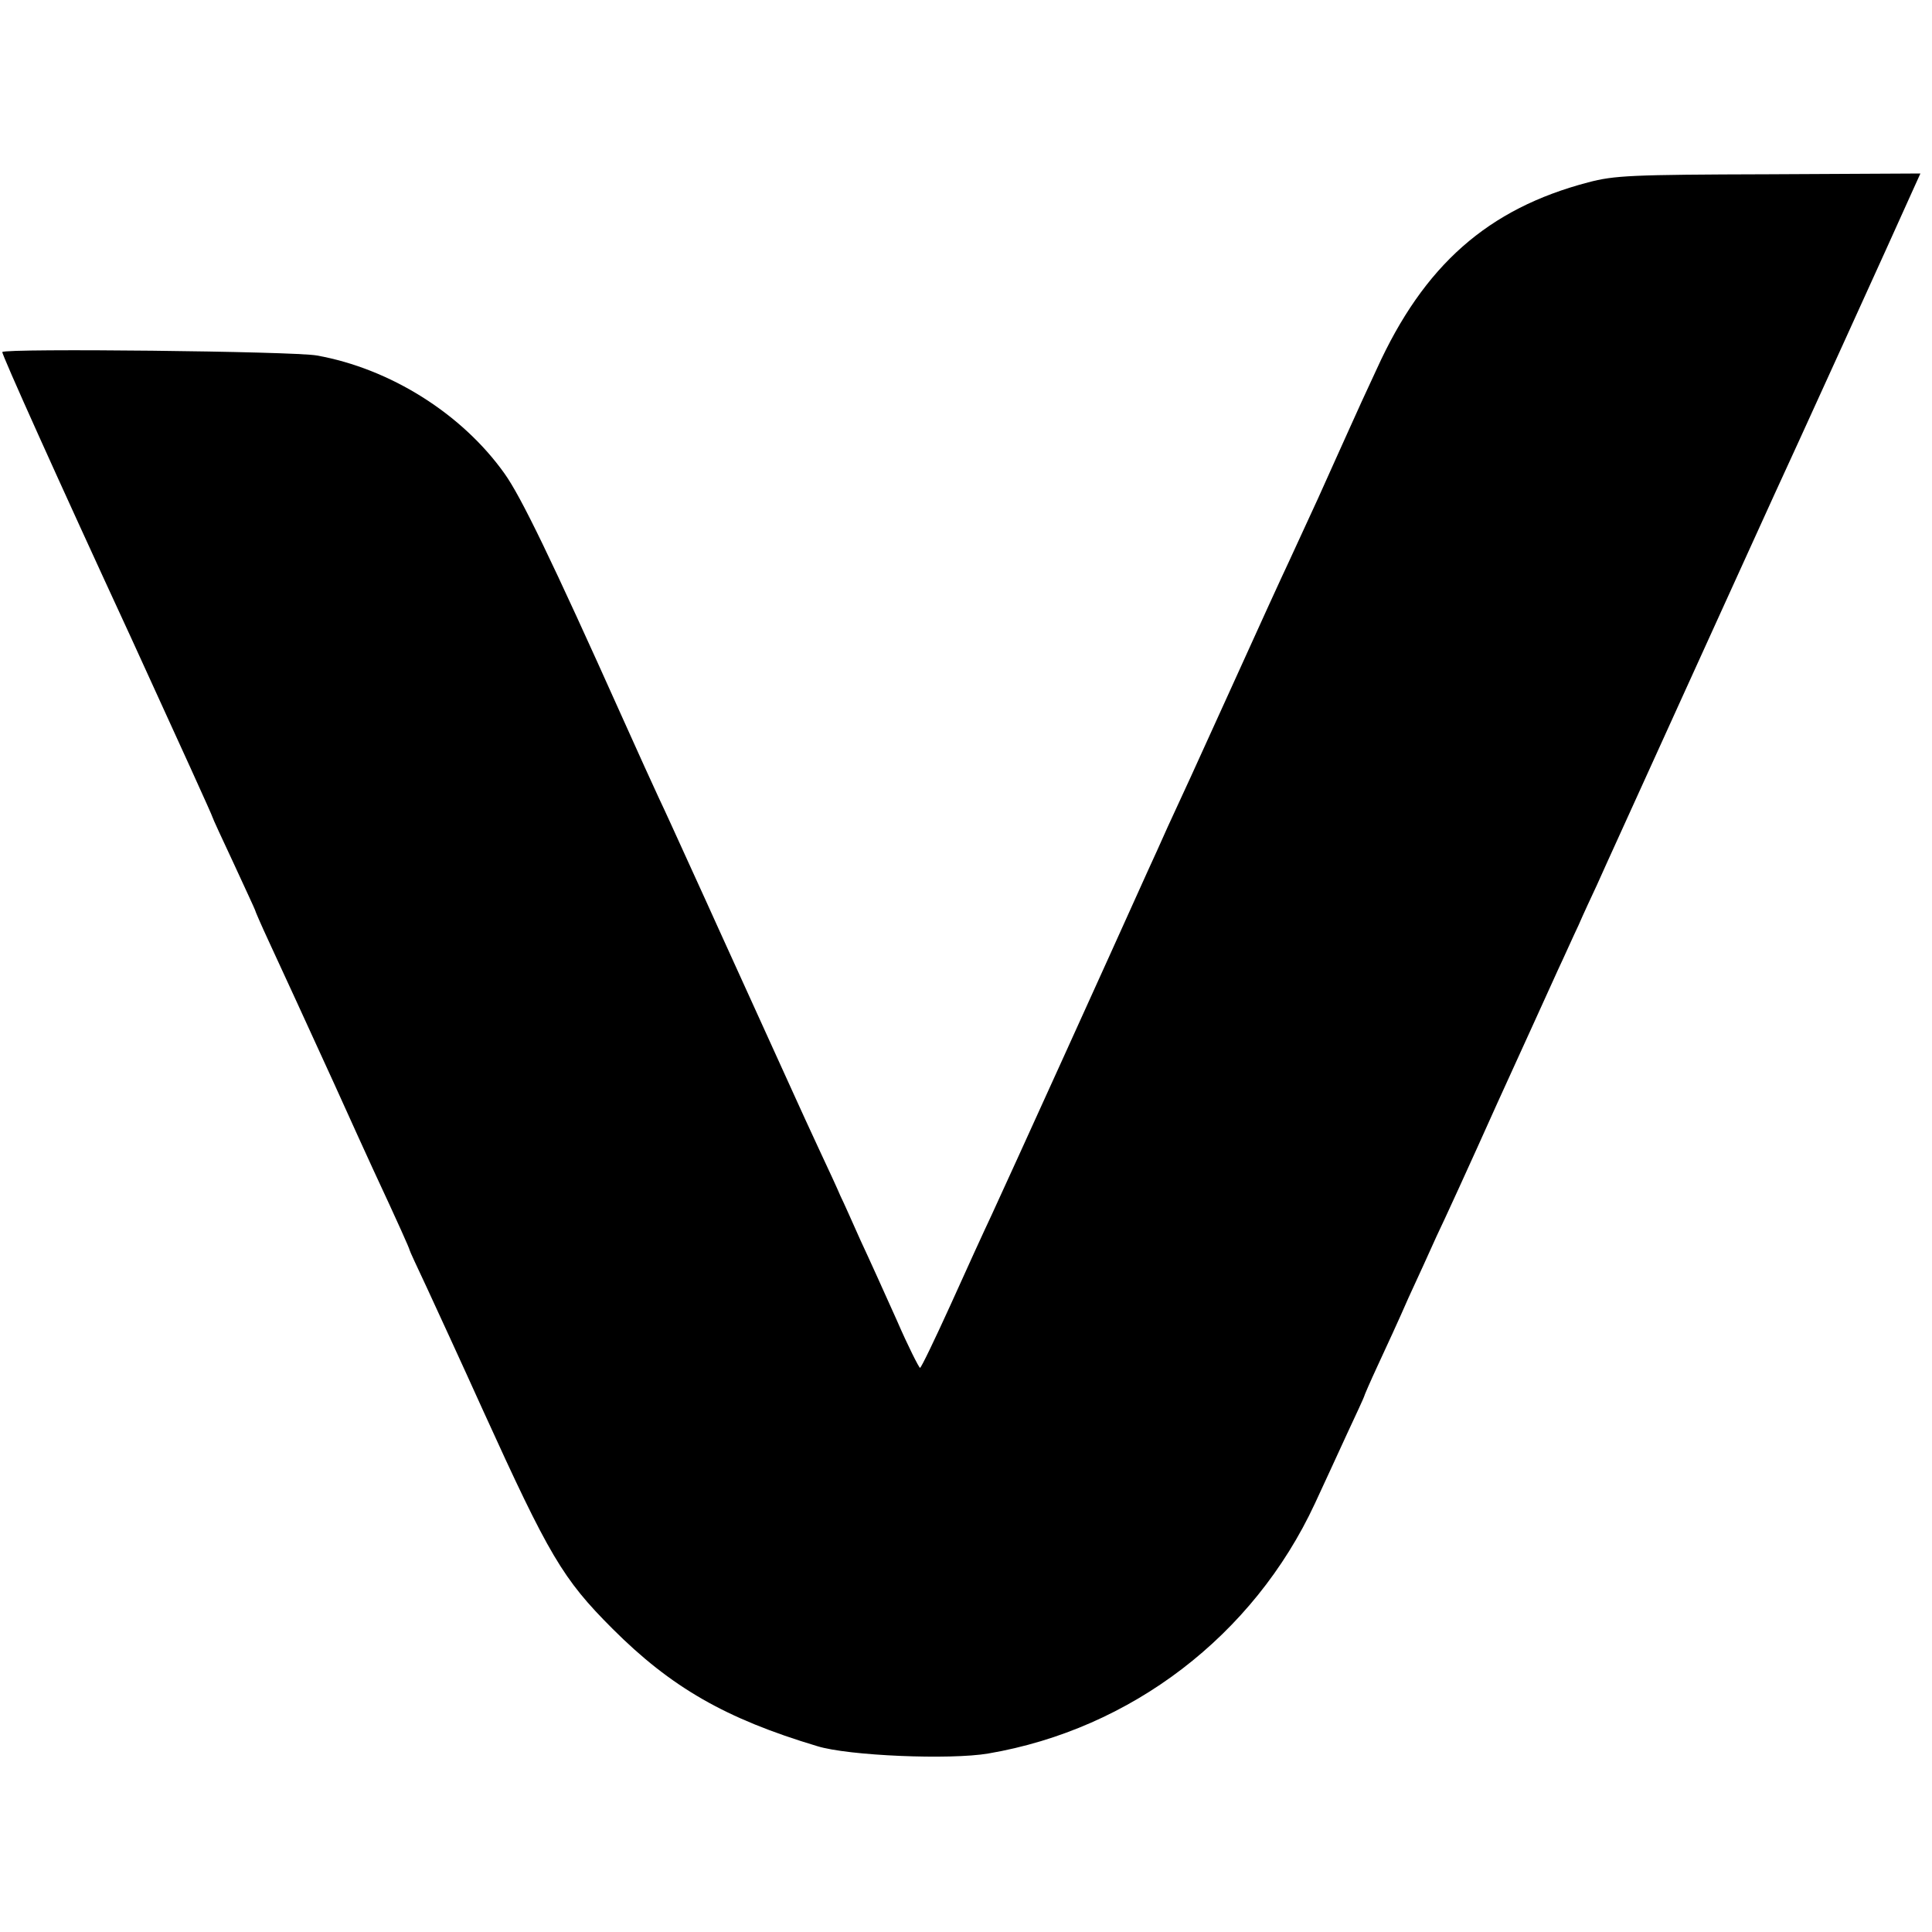 <?xml version="1.0" standalone="no"?>
<!DOCTYPE svg PUBLIC "-//W3C//DTD SVG 20010904//EN"
 "http://www.w3.org/TR/2001/REC-SVG-20010904/DTD/svg10.dtd">
<svg version="1.0" xmlns="http://www.w3.org/2000/svg"
 width="500pt" height="500pt" viewBox="0 0 500 500"
 preserveAspectRatio="xMidYMid meet">
<g transform="translate(0,500) scale(0.1,-0.1)"
fill="#000000" stroke="none">
<path d="M4110 4528 c-259 -68 -425 -214 -547 -483 -23 -49 -55 -119 -71 -155
-16 -36 -53 -117 -81 -180 -29 -63 -63 -137 -76 -165 -13 -27 -82 -178 -153
-335 -71 -157 -143 -314 -160 -350 -16 -36 -39 -87 -52 -115 -98 -218 -360
-795 -404 -890 -18 -38 -66 -143 -106 -232 -41 -90 -76 -163 -79 -163 -3 1
-31 56 -60 123 -30 67 -72 160 -94 207 -21 47 -44 99 -52 115 -7 17 -32 71
-55 120 -23 50 -51 110 -62 135 -22 49 -167 367 -200 440 -11 25 -45 99 -75
165 -30 66 -65 143 -78 170 -13 28 -55 120 -93 205 -187 417 -264 575 -306
634 -110 155 -296 272 -486 306 -60 11 -805 19 -814 9 -3 -3 144 -330 333
-739 129 -282 211 -462 211 -465 0 -2 25 -56 55 -120 30 -65 55 -119 55 -120
0 -2 16 -39 36 -82 52 -112 81 -176 169 -368 42 -93 87 -192 100 -220 68 -146
95 -207 95 -210 0 -2 20 -45 44 -96 24 -52 90 -195 146 -319 171 -376 206
-436 335 -565 152 -152 293 -233 530 -304 80 -25 344 -36 443 -19 369 63 686
305 845 647 22 47 59 128 83 180 24 51 44 95 44 96 0 2 16 39 36 82 20 43 56
121 79 174 24 52 57 124 73 160 17 35 88 190 157 344 70 154 141 309 157 345
17 36 40 88 53 115 12 28 34 75 48 105 13 30 116 255 227 500 111 245 216 474
232 510 35 75 319 699 354 778 l24 53 -392 -2 c-357 -1 -400 -3 -468 -21z"/>
</g>
</svg>

